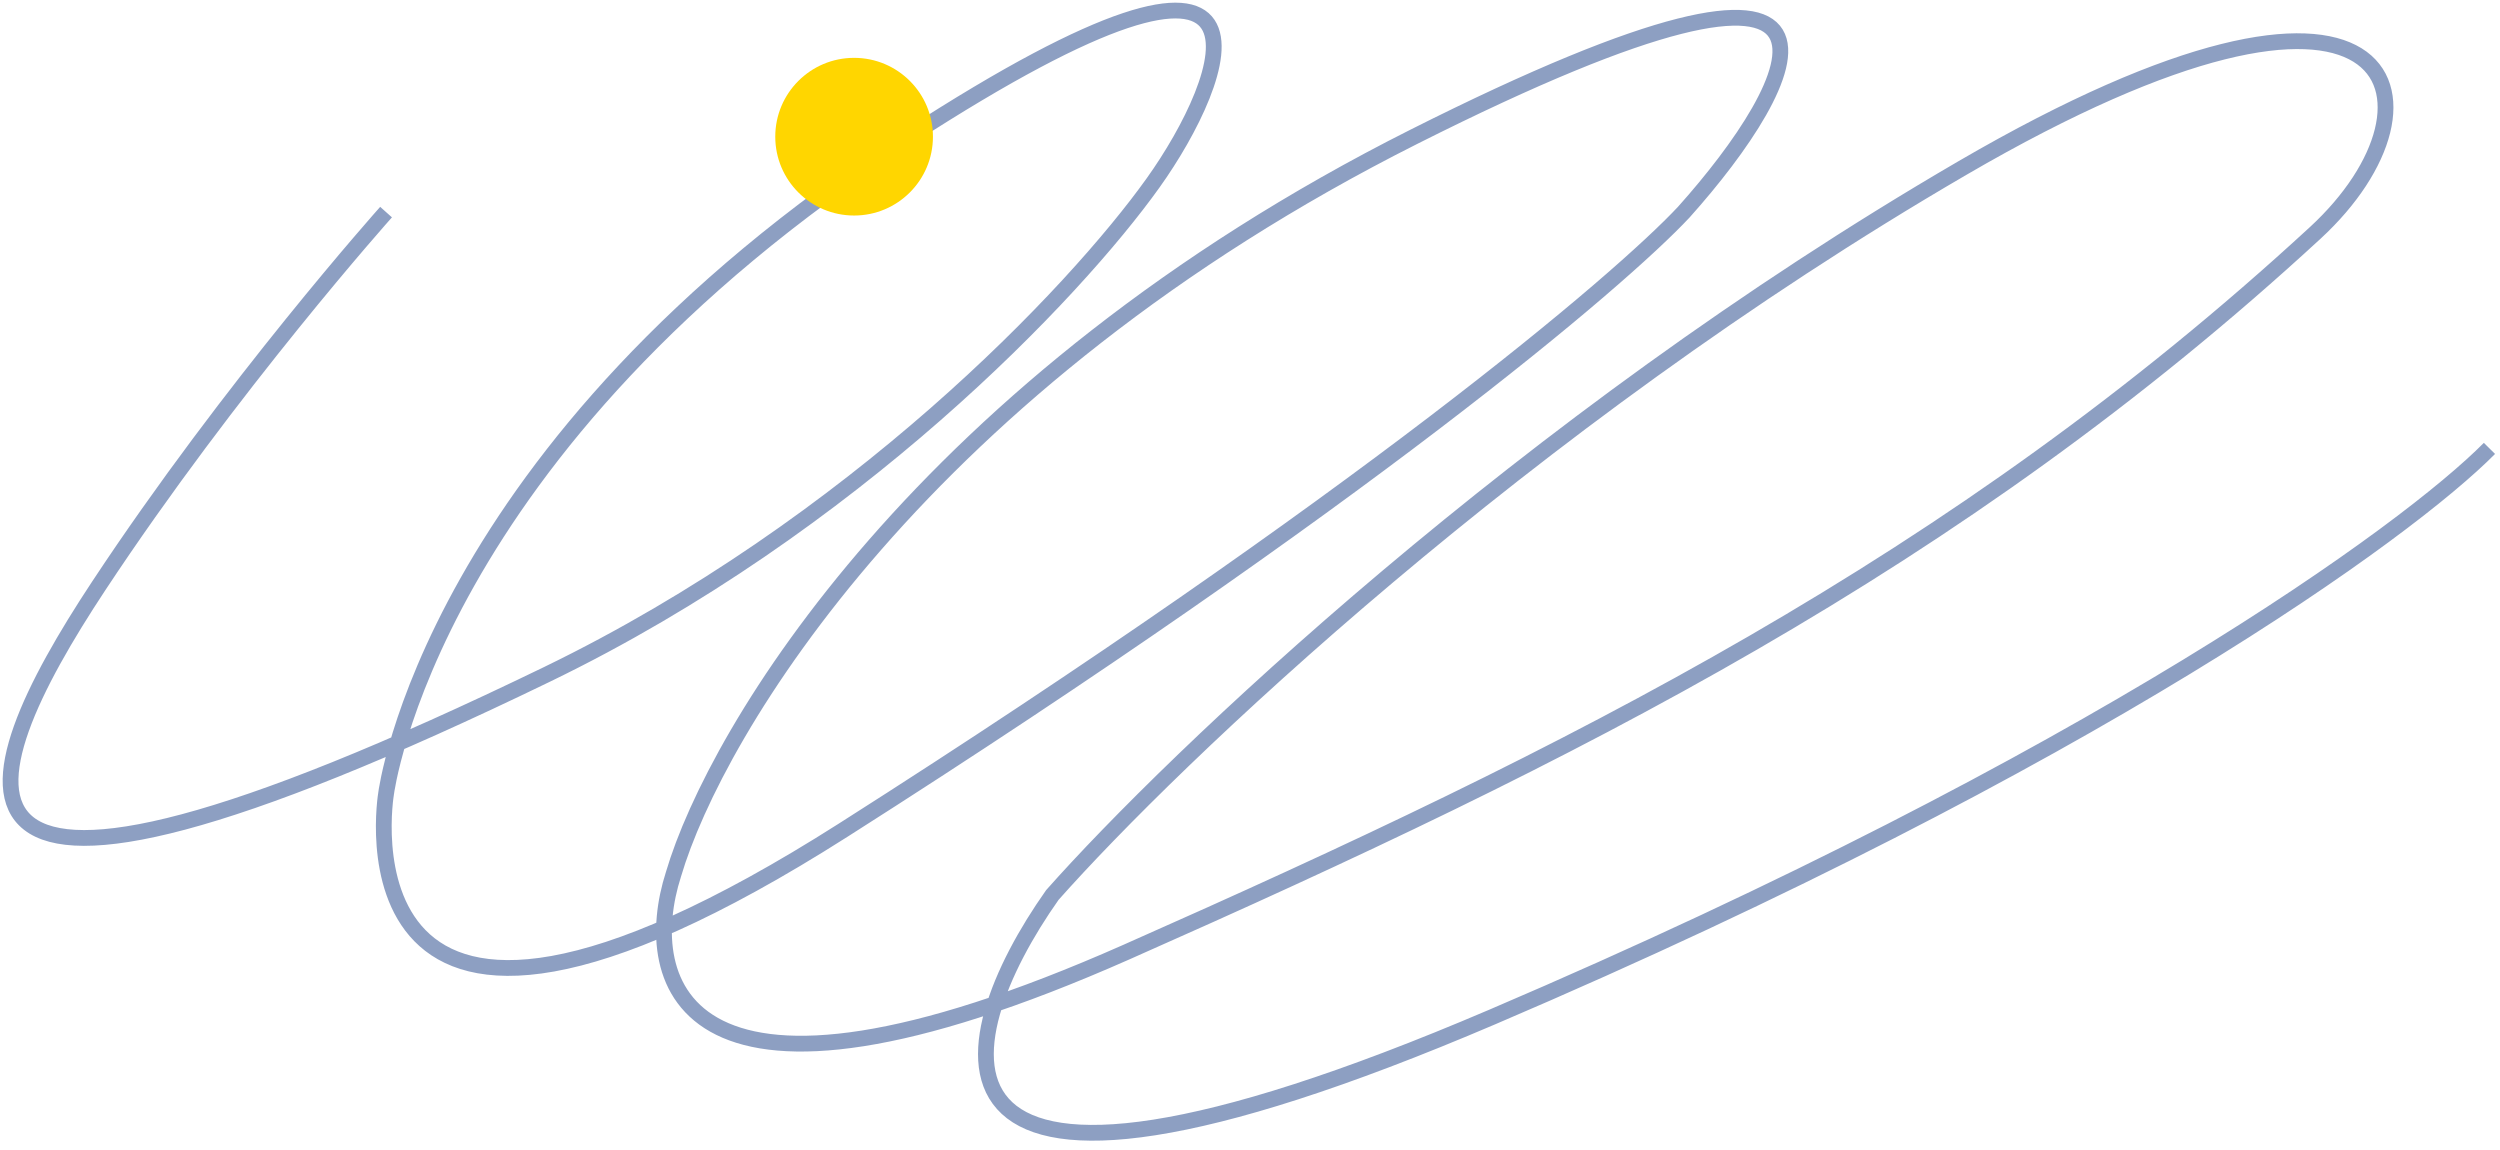 <svg width="237" height="109" viewBox="0 0 237 109" fill="none" xmlns="http://www.w3.org/2000/svg">
<path opacity="0.5" d="M36.599 20.108C36.599 20.108 21.866 36.601 9.352 55.553C-3.162 74.506 -9.933 93.885 51.874 63.922C80.919 49.843 101.845 27.795 109.319 17.332C116.334 7.511 123.893 -11.478 86.14 12.97C40.669 42.416 36.599 75.245 36.599 75.245C36.599 75.245 30.737 110.001 79.947 78.691C129.158 47.381 153.57 26.59 159.625 20.108C170.496 7.965 180.597 -10.463 134.029 12.97C87.461 36.403 67.837 69.338 63.847 82.876C60.544 93.132 64.507 108.968 106.782 90.26C149.056 71.553 185.424 53.465 219.486 22.077C233.11 9.524 227.661 -8.297 186.047 15.924C144.433 40.145 111.185 71.963 99.763 84.845C89.855 98.876 84.323 120.832 141.46 96.414C198.597 71.996 228.294 50.302 236 42.508" stroke="#1C4087" stroke-width="1.495"/>
<circle cx="80.969" cy="12.958" r="7.474" fill="#FFD600"/>
</svg>
